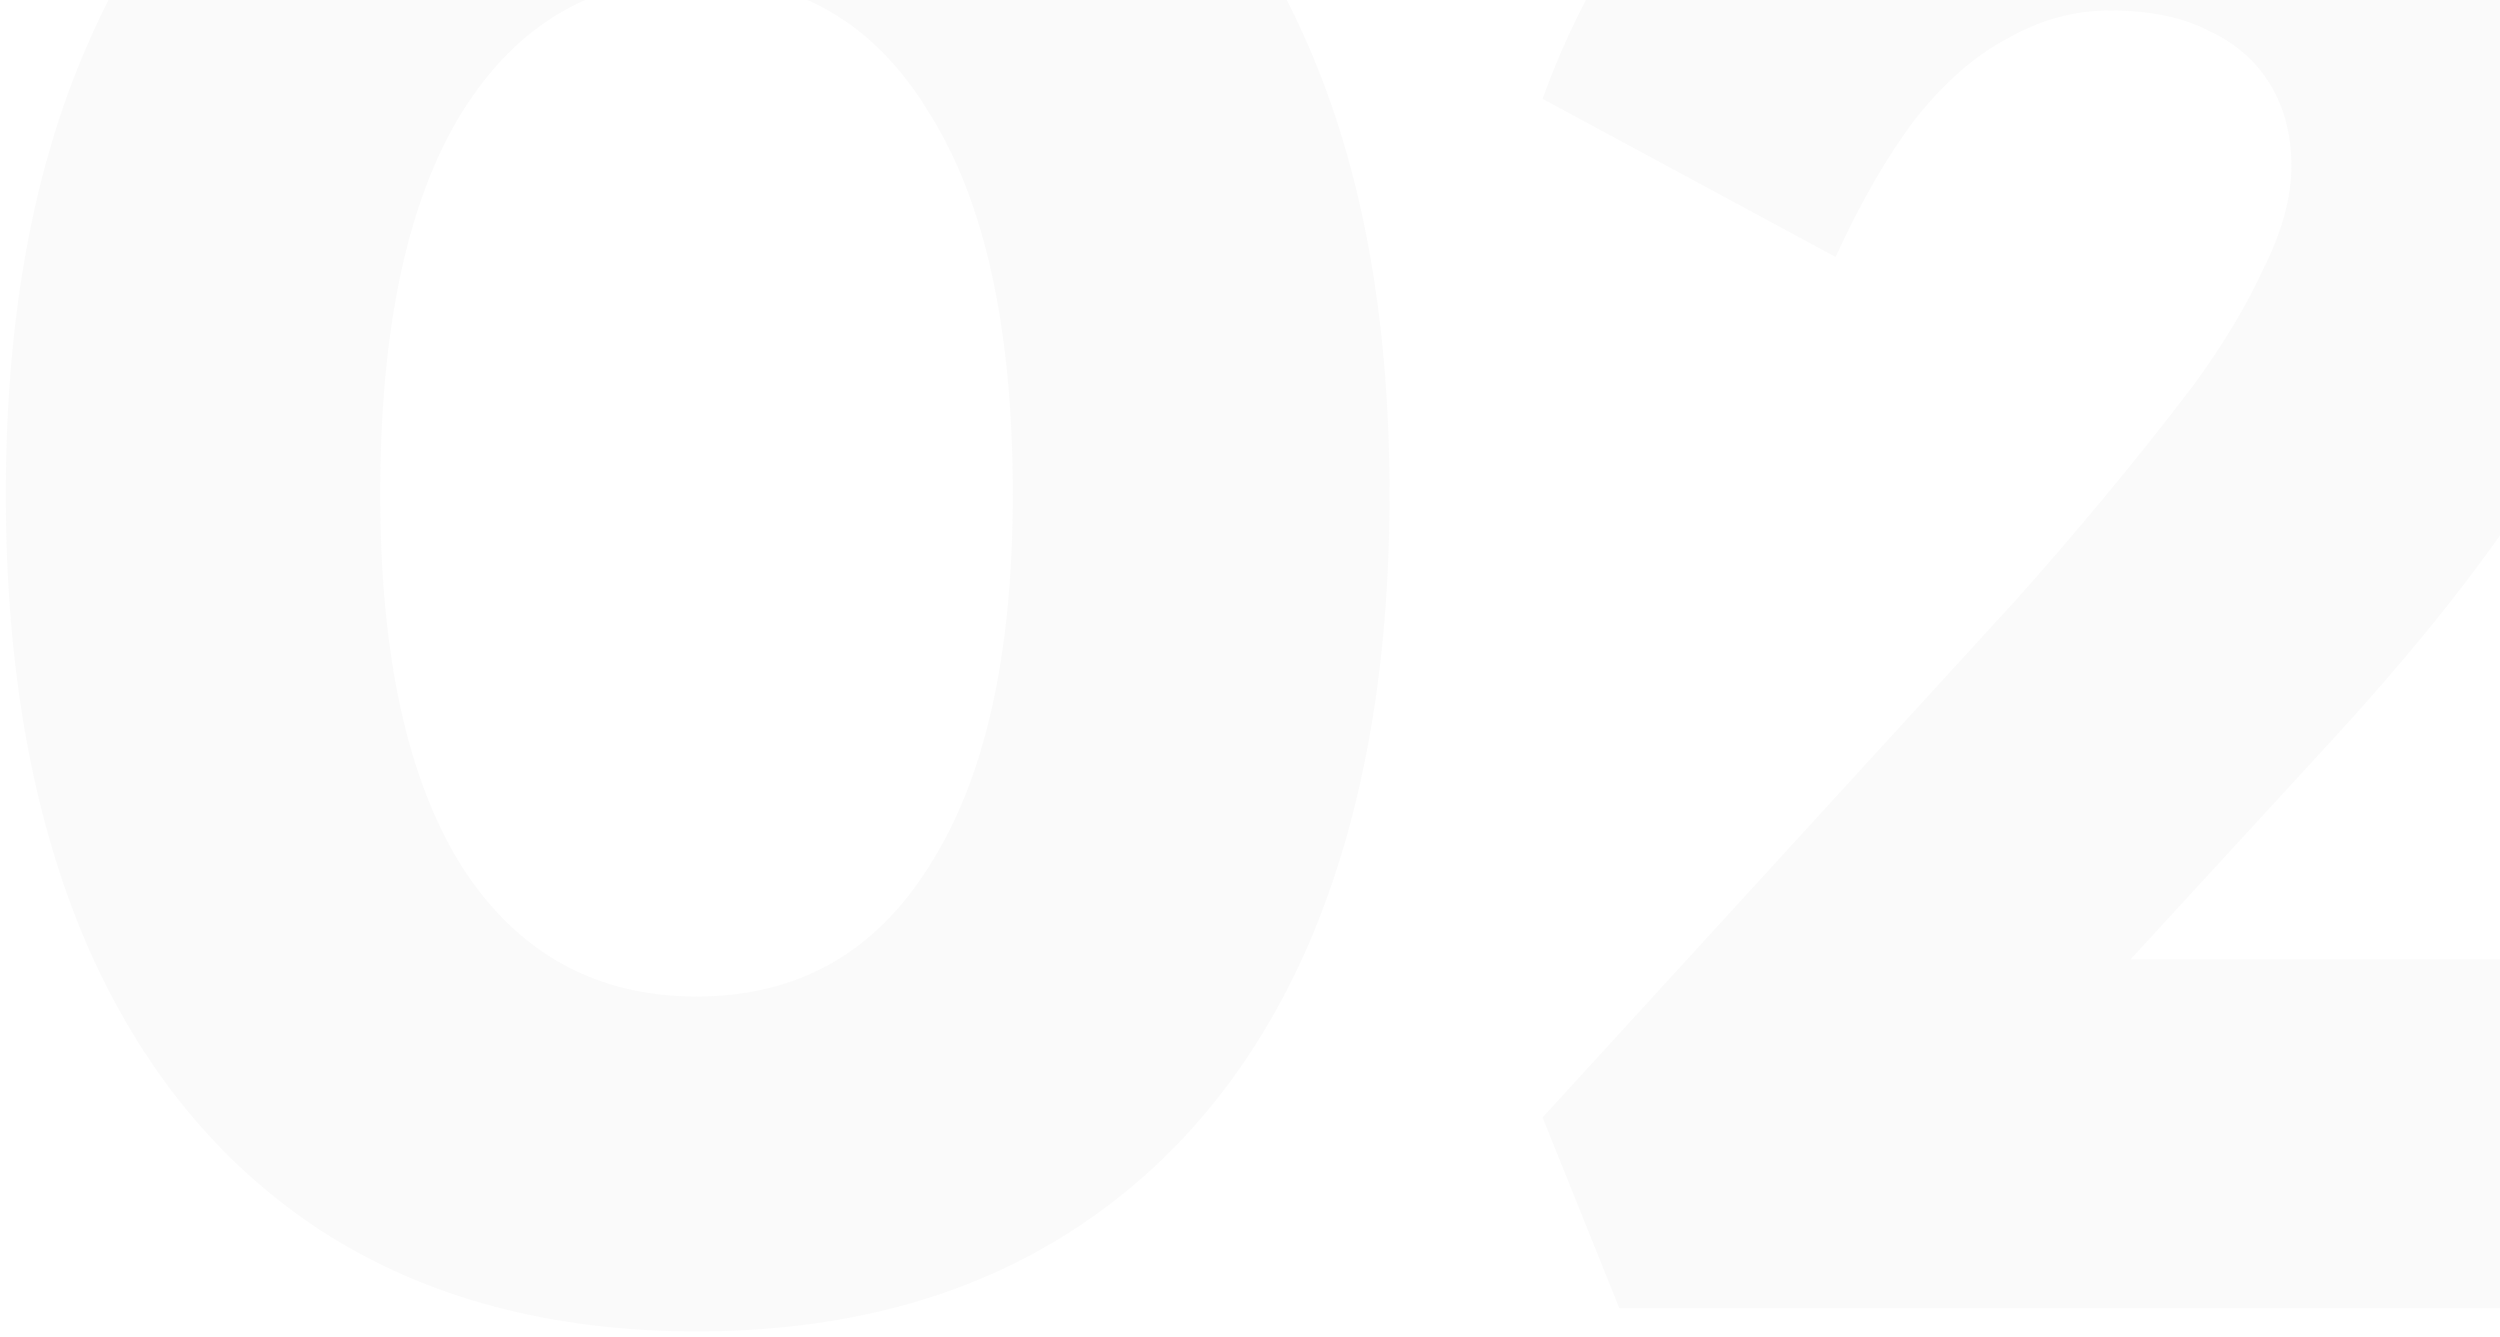 <svg width="172" height="92" viewBox="0 0 172 92" fill="none" xmlns="http://www.w3.org/2000/svg">
<path opacity="0.05" d="M47.92 91.6C37.893 91.6 29.307 89.307 22.16 84.72C15.12 80.133 9.733 73.573 6 65.04C2.267 56.4 0.4 46.053 0.4 34C0.4 21.947 2.267 11.653 6 3.12C9.733 -5.52 15.12 -12.133 22.16 -16.72C29.307 -21.307 37.893 -23.6 47.92 -23.6C57.947 -23.6 66.533 -21.307 73.68 -16.72C80.827 -12.133 86.267 -5.52 90 3.12C93.733 11.653 95.6 21.947 95.6 34C95.6 46.053 93.733 56.4 90 65.04C86.267 73.573 80.827 80.133 73.68 84.72C66.533 89.307 57.947 91.6 47.92 91.6ZM47.92 68.56C54.853 68.56 60.187 65.573 63.92 59.6C67.76 53.627 69.68 45.093 69.68 34C69.68 22.587 67.76 13.84 63.92 7.76C60.187 1.573 54.853 -1.52 47.92 -1.52C40.987 -1.52 35.6 1.573 31.76 7.76C28.027 13.84 26.16 22.587 26.16 34C26.16 45.093 28.027 53.627 31.76 59.6C35.6 65.573 40.987 68.56 47.92 68.56ZM111.409 90L106.129 76.88L138.769 41.2C140.582 39.173 142.555 36.88 144.689 34.32C146.822 31.76 148.902 29.147 150.929 26.48C152.955 23.707 154.555 21.04 155.729 18.48C157.009 15.92 157.649 13.573 157.649 11.44C157.649 9.307 157.169 7.44 156.209 5.84C155.249 4.24 153.862 3.013 152.049 2.16C150.235 1.2 147.942 0.72 145.169 0.72C142.715 0.72 140.369 1.36 138.129 2.64C135.889 3.813 133.755 5.68 131.729 8.24C129.809 10.8 127.995 13.947 126.289 17.68L106.129 6.8C108.369 0.613 111.515 -4.827 115.569 -9.52C119.729 -14.32 124.582 -18 130.129 -20.56C135.675 -23.227 141.595 -24.56 147.889 -24.56C154.502 -24.453 160.475 -23.013 165.809 -20.24C171.142 -17.573 175.355 -13.787 178.449 -8.88C181.649 -4.08 183.249 1.573 183.249 8.08C183.249 10.32 182.982 12.667 182.449 15.12C181.915 17.573 181.115 20.133 180.049 22.8C178.982 25.36 177.542 28.133 175.729 31.12C174.022 34 171.942 37.04 169.489 40.24C167.035 43.44 164.155 46.853 160.849 50.48L135.409 78.16L132.209 66H188.209V90H111.409Z" fill="#959595"/>
</svg>
